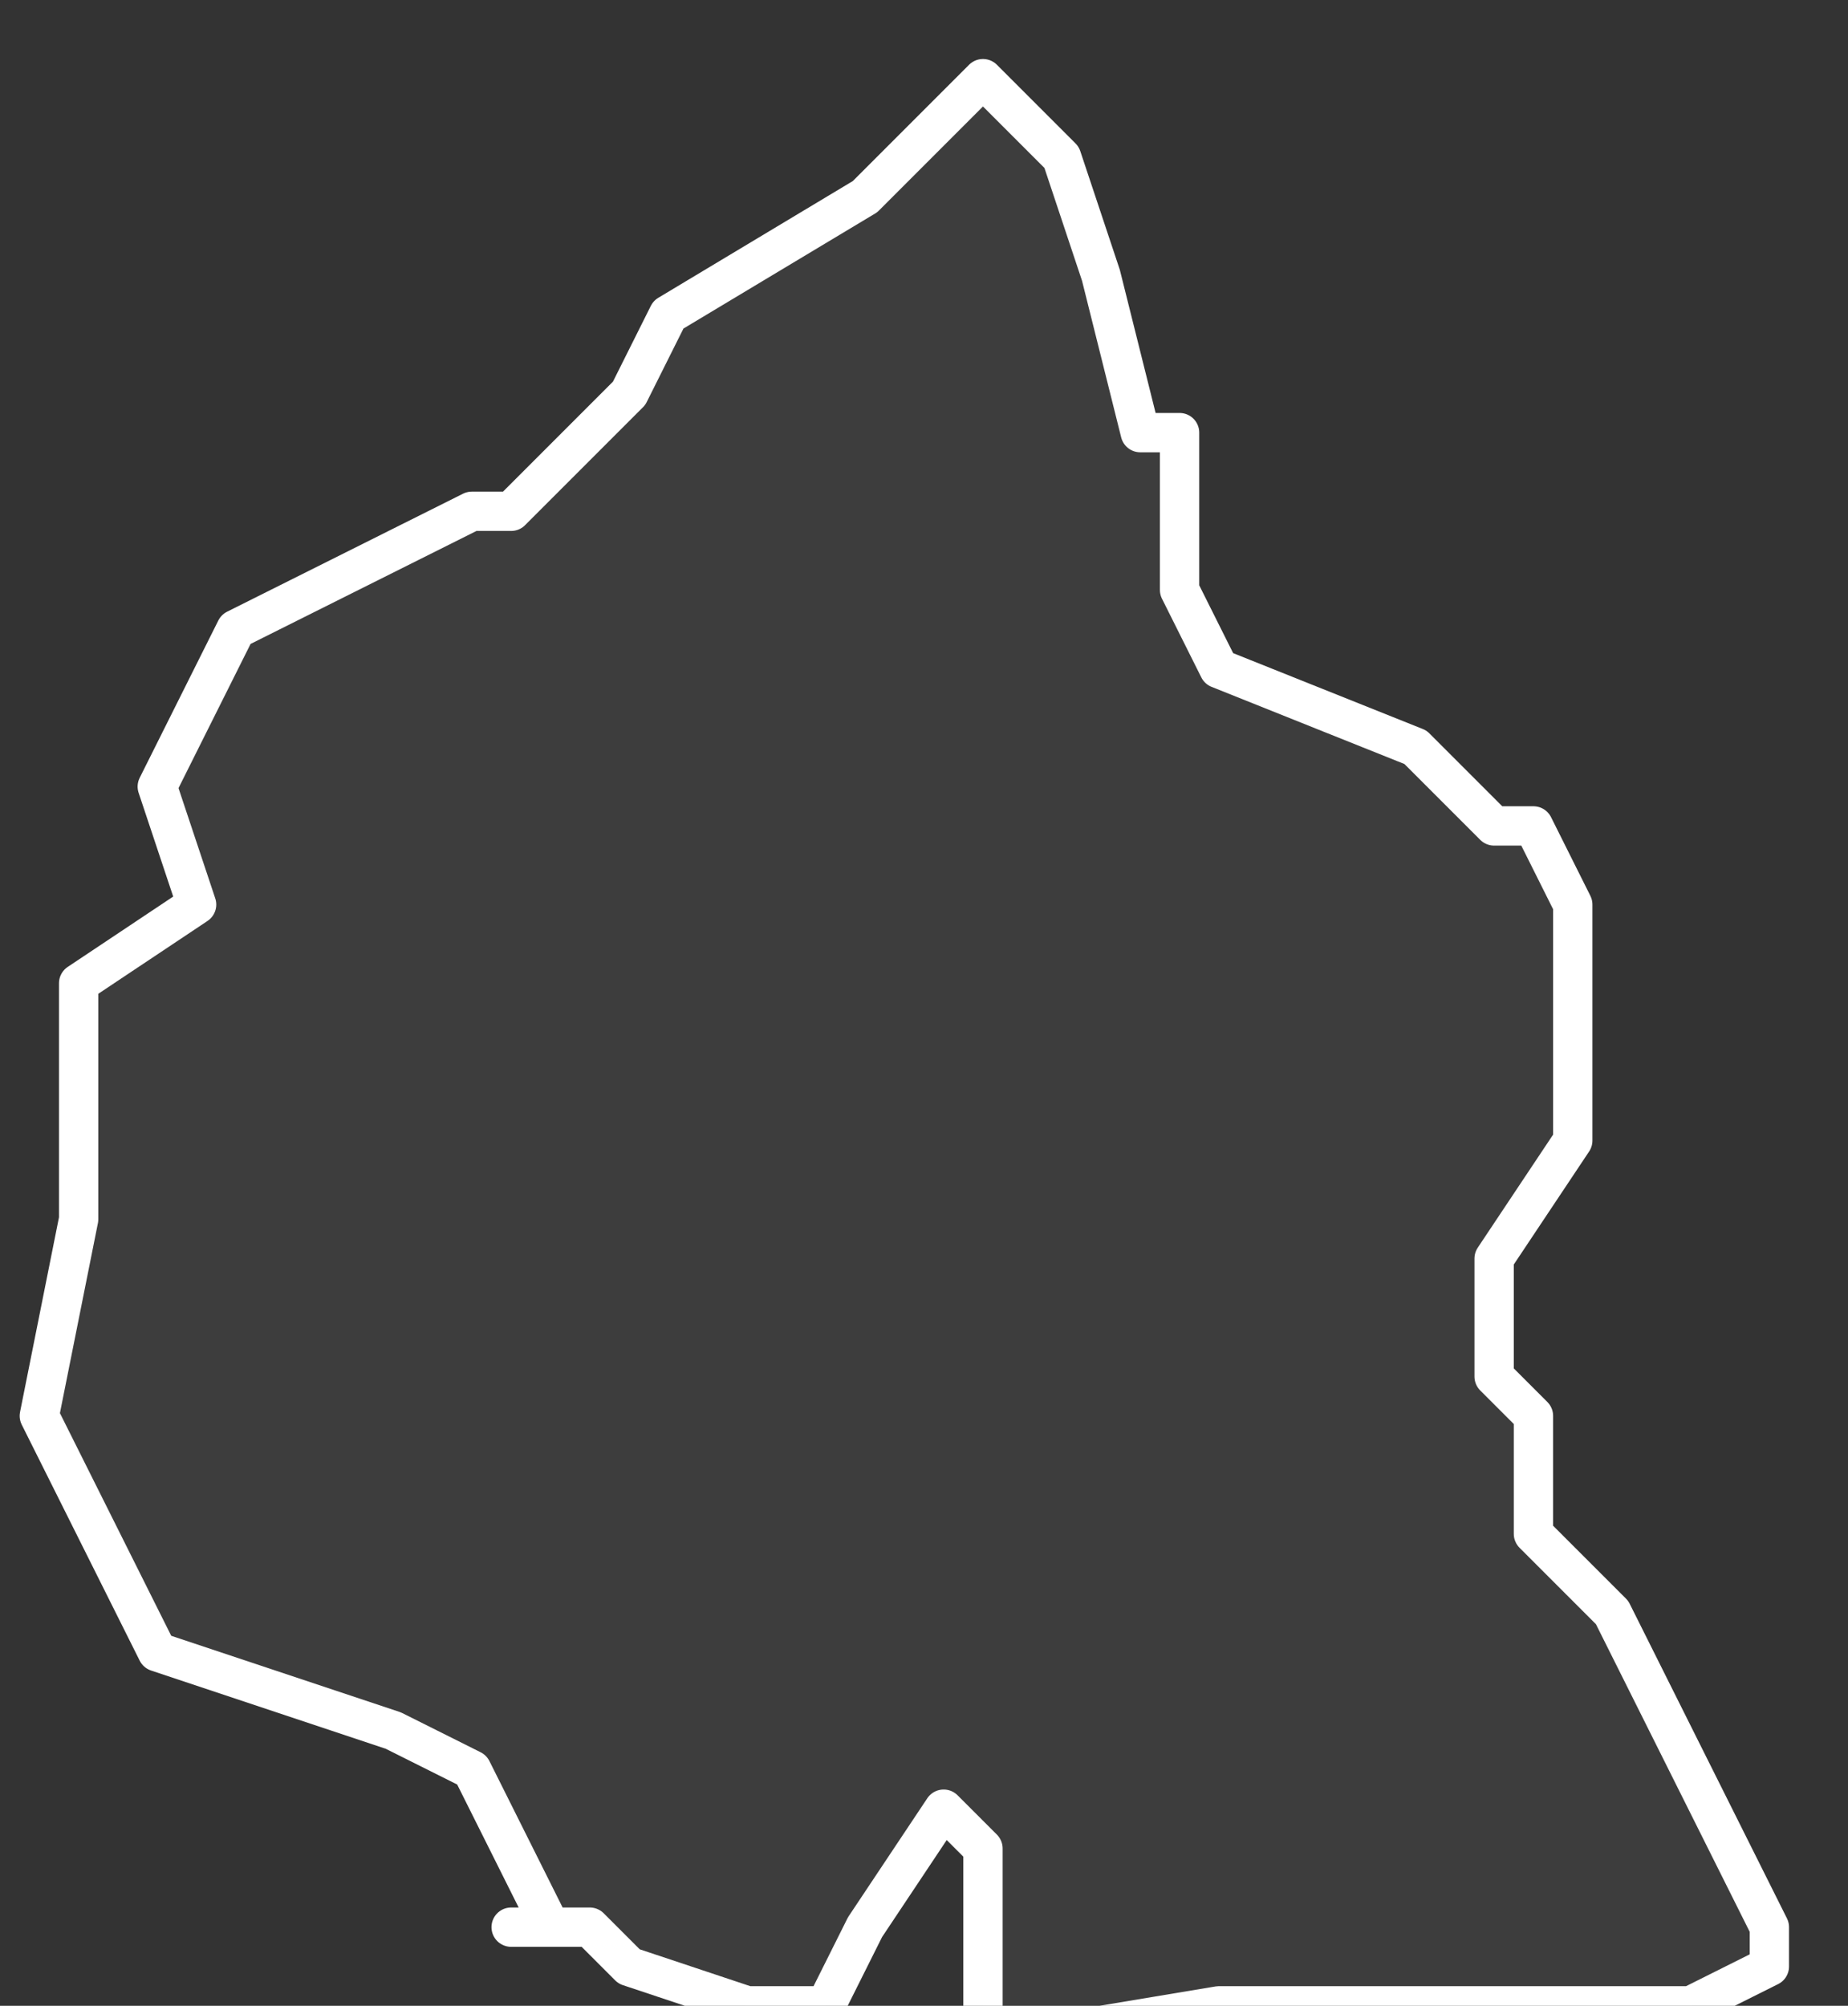 <svg xmlns="http://www.w3.org/2000/svg" version="1.2" viewBox="1.052 -65.599 0.047 0.051"><rect x="1.052" y="-65.599" width="0.047" height="0.051" fill="#333333" stroke="none"/><g><path fill="#fff" fill-opacity=".05" fill-rule="evenodd" stroke="#fff" stroke-linecap="round" stroke-linejoin="round" stroke-width=".001" d="m1.066-65.55-.002-.004-.002-.001-.006-.002-.003-.006.001-.005-0-.006.003-.002-.001-.003.002-.004.006-.003.001-0.0.003-.003.001-.002.005-.003.003-.003.002.002.001.003.001.004.001 0.0 0.0.004.001.002.005.002.002.002.001 0.0.001.002-0.0.006-.002.003-0.0.003.001.001 0.0.003.002.002.004.008-0.0.001-.002.001-.002-0-.006 0-.004-0-.006.001 0-.005-.001-.001-.002.003-.001.002-.002 0-.003-.001-.001-.001-.002-0Z" class="polygon"/></g></svg>